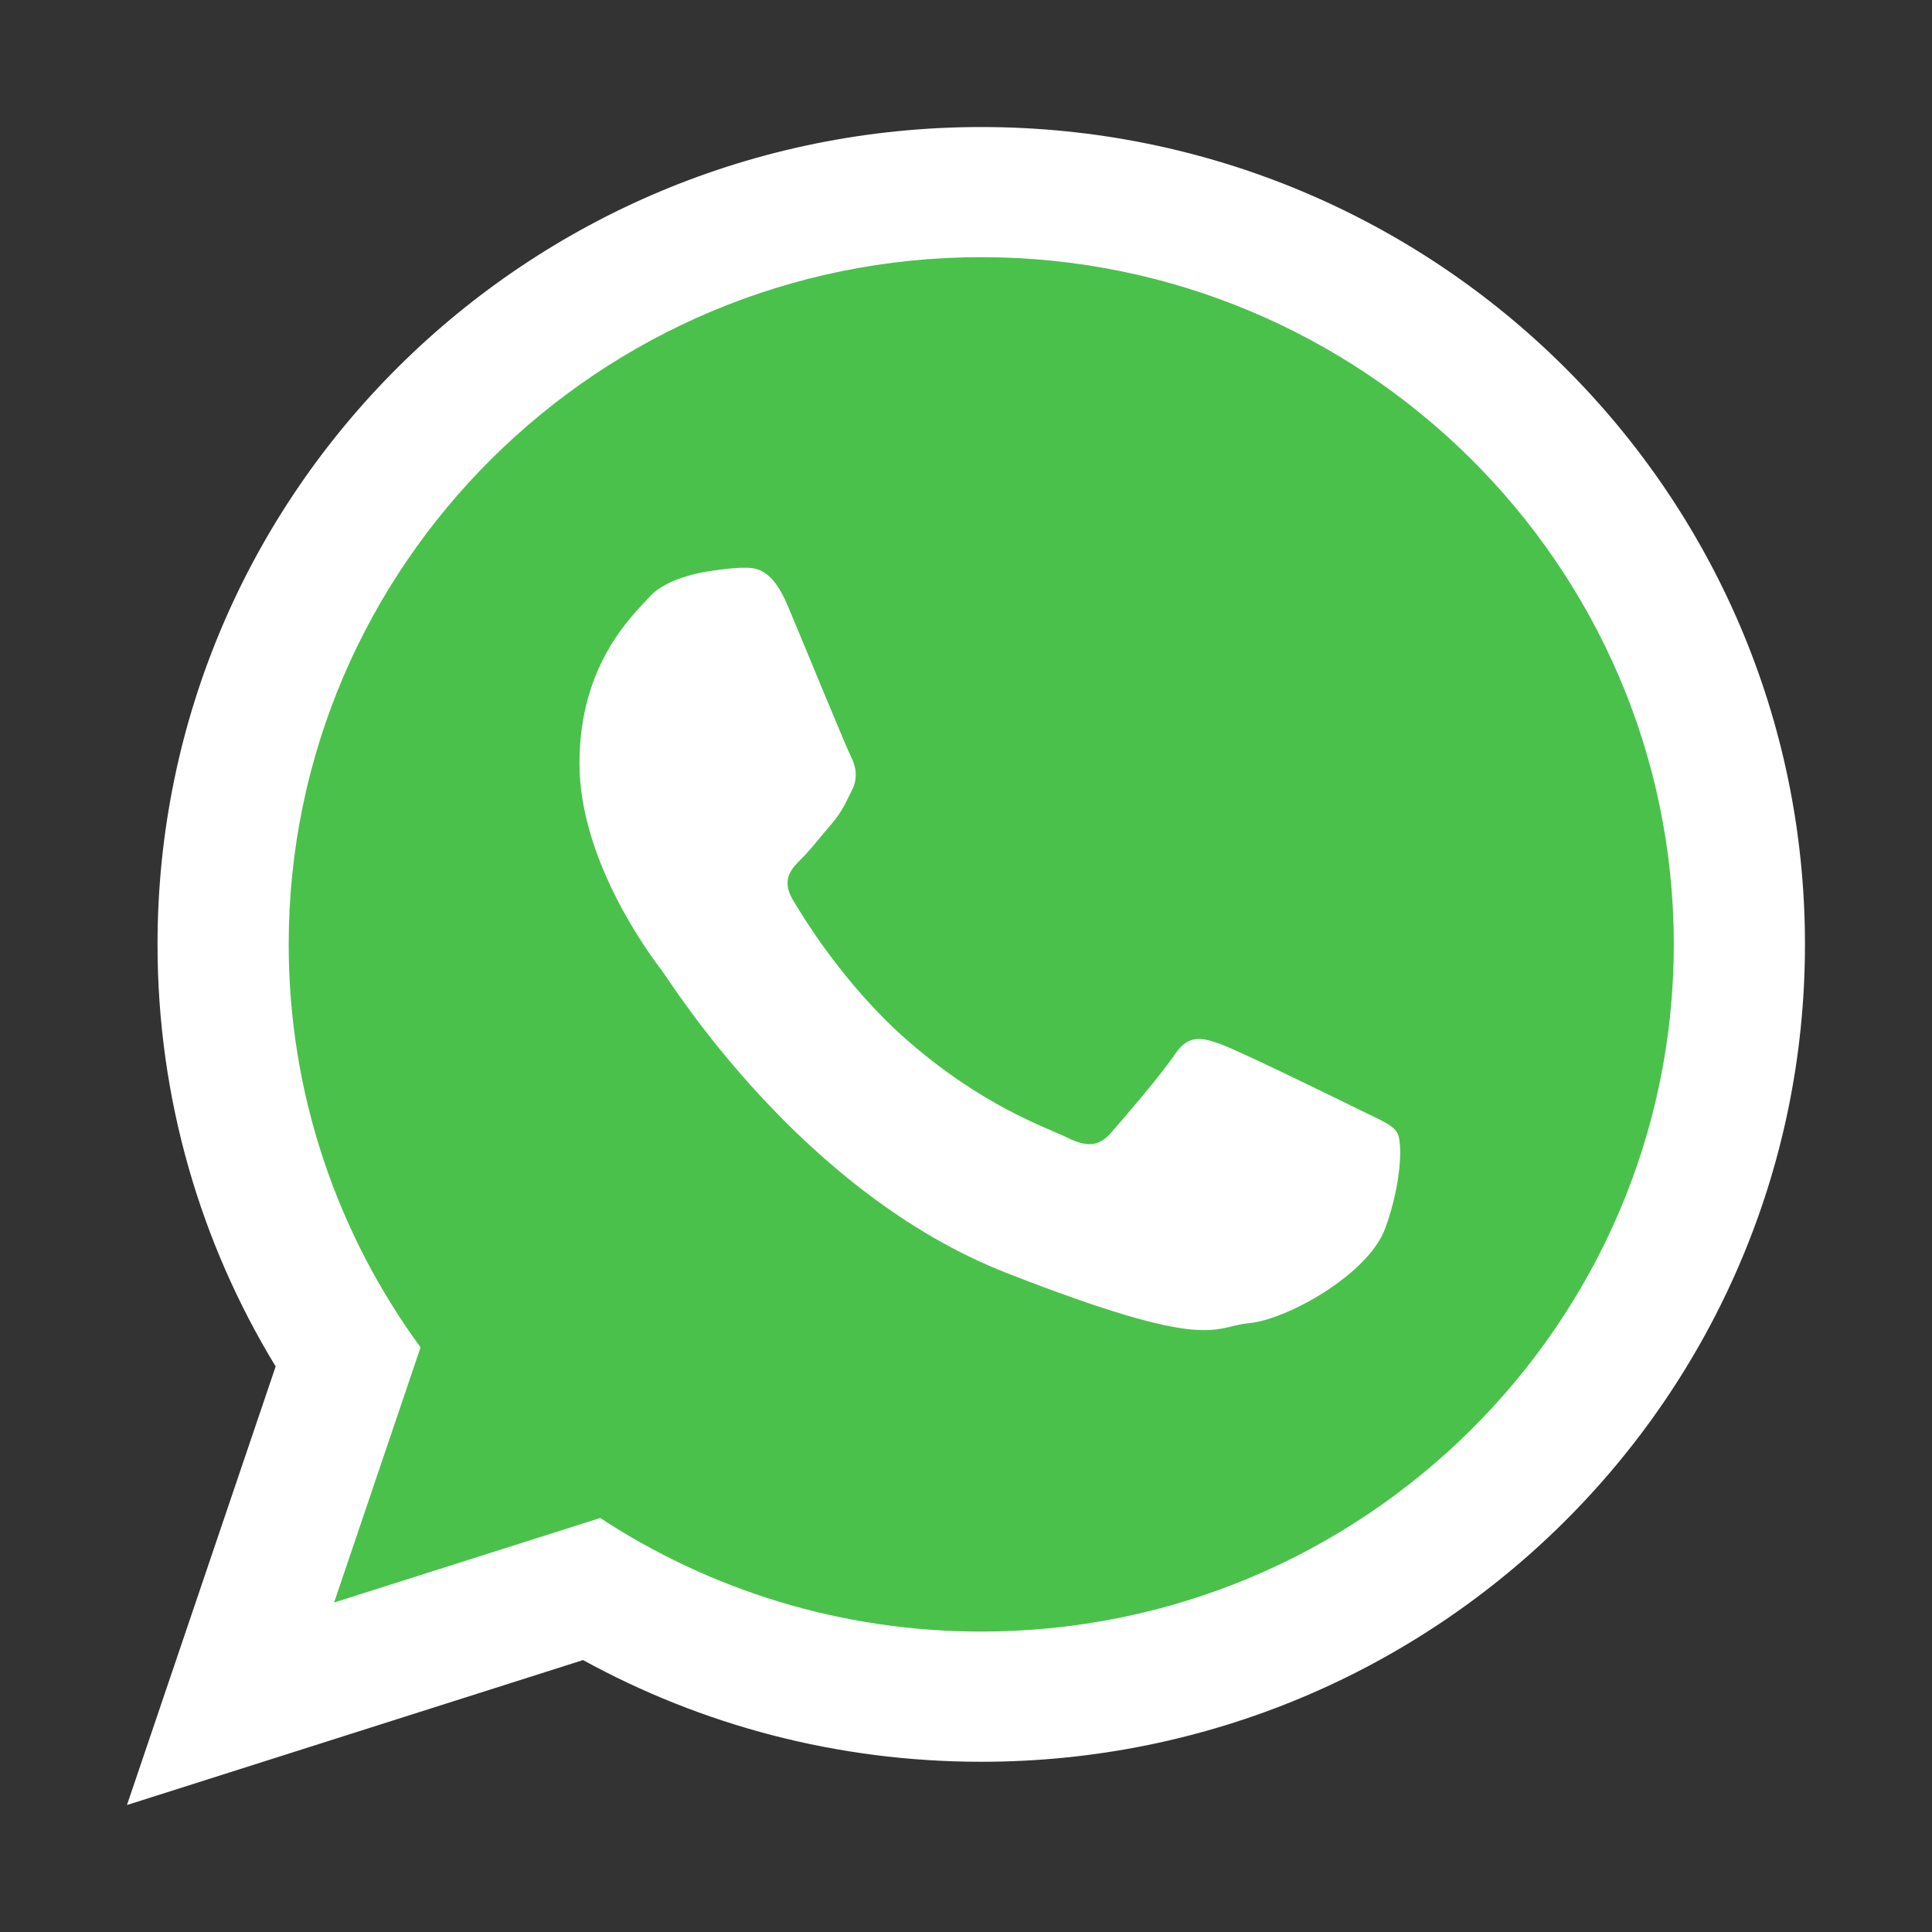 <svg width="28" height="28" viewBox="0 0 28 28" fill="none" xmlns="http://www.w3.org/2000/svg">
<rect x="0" y="0" width="28" height="28" fill="#333333" stroke="none"/>
<path fill-rule="evenodd" clip-rule="evenodd" d="M14.282 3.322C8.472 3.322 3.747 8.011 3.747 13.777C3.747 16.063 4.491 18.182 5.753 19.906L4.438 23.788L8.486 22.502C10.149 23.593 12.141 24.23 14.282 24.23C20.091 24.23 24.817 19.541 24.817 13.777C24.817 8.011 20.091 3.322 14.282 3.322Z" fill="url(#paint0_linear_207_32)"/>
<path fill-rule="evenodd" clip-rule="evenodd" d="M26.159 13.687C26.159 20.229 20.815 25.533 14.221 25.533C12.128 25.533 10.16 24.998 8.45 24.059L1.84 26.16L3.995 19.804C2.908 18.019 2.283 15.925 2.283 13.687C2.283 7.144 7.627 1.841 14.221 1.841C20.814 1.84 26.159 7.144 26.159 13.687ZM14.221 3.727C8.685 3.727 4.184 8.194 4.184 13.687C4.184 15.865 4.893 17.884 6.095 19.527L4.842 23.225L8.699 22C10.283 23.039 12.182 23.646 14.221 23.646C19.755 23.646 24.258 19.178 24.258 13.687C24.258 8.195 19.755 3.727 14.221 3.727ZM20.25 16.416C20.176 16.294 19.981 16.222 19.689 16.077C19.396 15.932 17.957 15.228 17.689 15.132C17.421 15.036 17.224 14.987 17.03 15.277C16.835 15.568 16.274 16.222 16.103 16.416C15.933 16.61 15.762 16.634 15.47 16.488C15.177 16.343 14.233 16.036 13.116 15.048C12.246 14.277 11.659 13.327 11.488 13.037C11.318 12.746 11.471 12.589 11.616 12.445C11.748 12.314 11.909 12.105 12.055 11.937C12.202 11.766 12.25 11.645 12.348 11.451C12.445 11.257 12.397 11.088 12.323 10.943C12.25 10.798 11.665 9.369 11.42 8.787C11.178 8.207 10.934 8.228 10.762 8.228C10.592 8.228 10.276 8.279 10.276 8.279C10.276 8.279 9.689 8.352 9.421 8.642C9.154 8.932 8.398 9.635 8.398 11.063C8.398 12.492 9.445 13.873 9.592 14.066C9.738 14.26 11.616 17.288 14.591 18.45C17.566 19.613 17.566 19.225 18.103 19.176C18.639 19.129 19.834 18.474 20.078 17.796C20.323 17.118 20.323 16.536 20.25 16.416Z" fill="white"/>
<defs>
<linearGradient id="paint0_linear_207_32" x1="14.282" y1="3.322" x2="14.282" y2="24.23" gradientUnits="userSpaceOnUse">
<stop stop-color="#4AC14B"/>
<stop offset="1" stop-color="#4AC14B"/>
</linearGradient>
</defs>
</svg>
